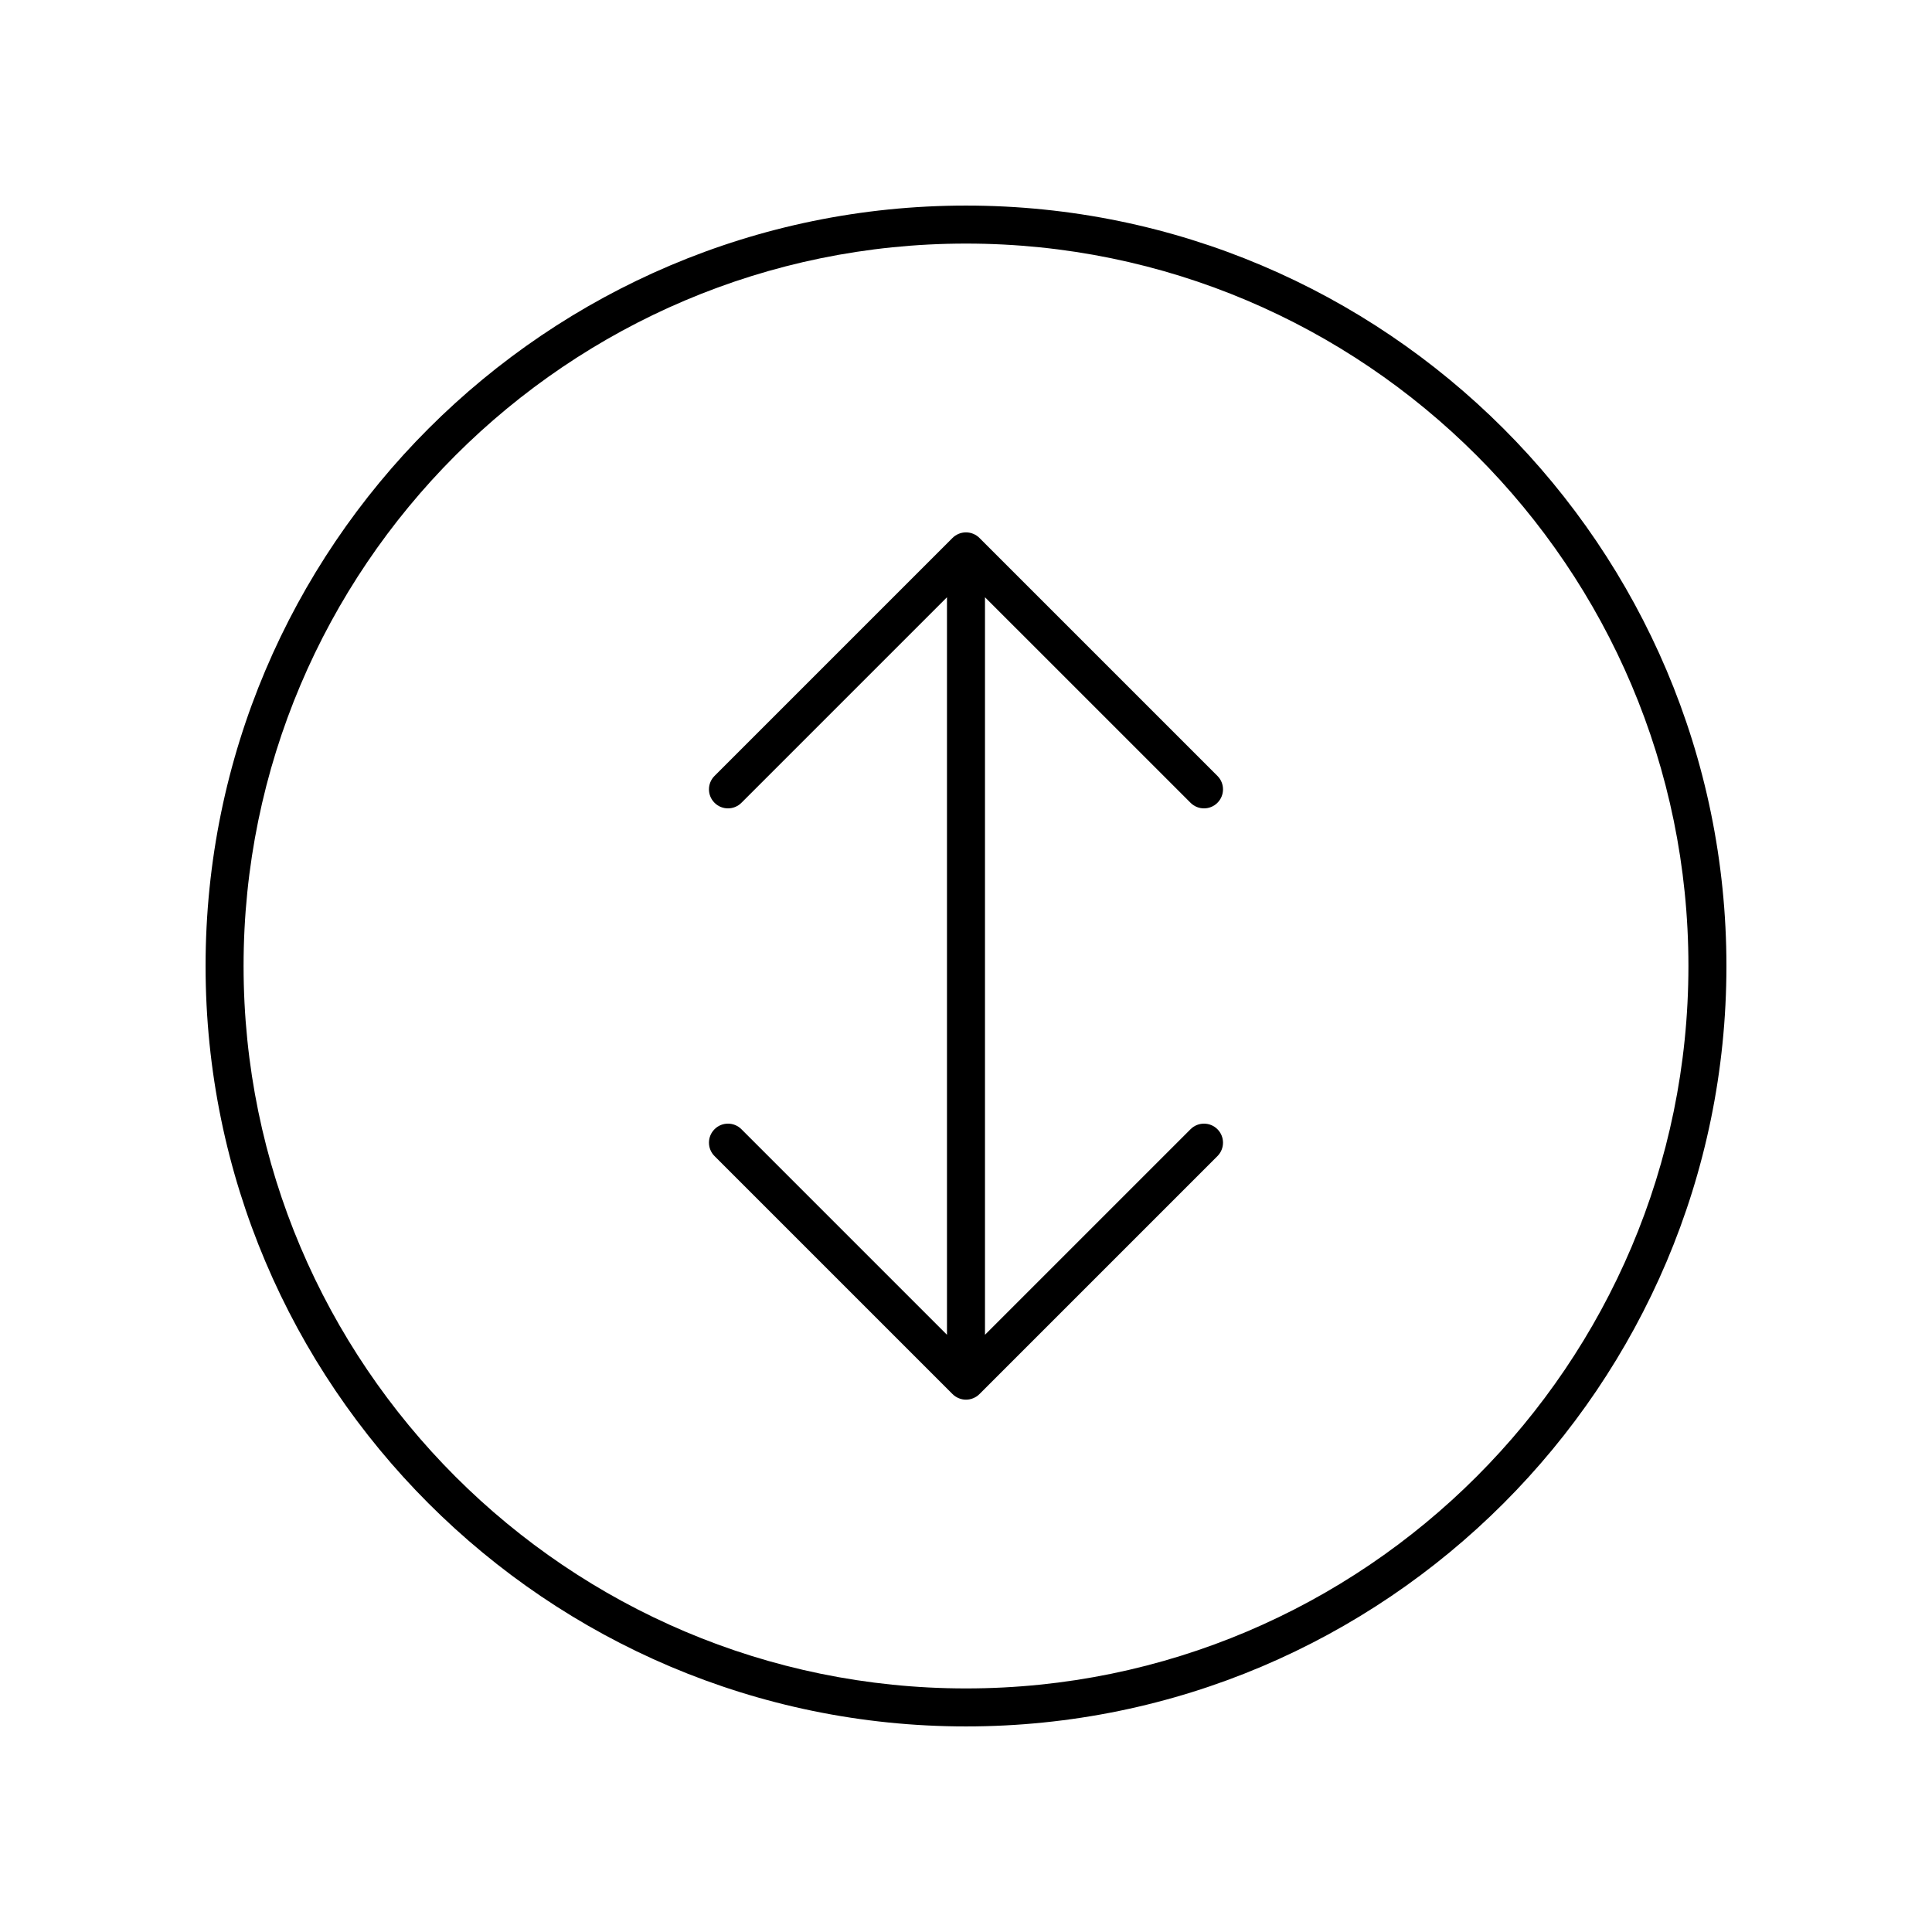 <?xml version="1.0" encoding="UTF-8"?>
<!-- Uploaded to: ICON Repo, www.svgrepo.com, Generator: ICON Repo Mixer Tools -->
<svg fill="#000000" width="800px" height="800px" version="1.1" viewBox="144 144 512 512" xmlns="http://www.w3.org/2000/svg">
 <g>
  <path d="m400 198.48c-111.12 0-201.52 90.406-201.52 201.52s90.406 201.52 201.52 201.52 201.52-90.406 201.52-201.52c0-111.12-90.406-201.52-201.52-201.52zm0 392.97c-105.56 0-191.45-85.883-191.45-191.45 0-105.56 85.883-191.45 191.45-191.45 105.56 0 191.45 85.883 191.45 191.45-0.004 105.57-85.887 191.45-191.45 191.45z"/>
  <path d="m459.51 356.75c0.984 0.984 2.273 1.477 3.562 1.477 1.289 0 2.578-0.492 3.562-1.477 1.969-1.969 1.969-5.156 0-7.125l-63.07-63.066c-0.465-0.469-1.023-0.84-1.645-1.094-1.23-0.508-2.617-0.508-3.848 0-0.621 0.258-1.18 0.629-1.645 1.094l-63.066 63.066c-1.969 1.969-1.969 5.156 0 7.125s5.156 1.969 7.125 0l54.473-54.473v195.45l-54.473-54.473c-1.969-1.969-5.156-1.969-7.125 0s-1.969 5.156 0 7.125l63.066 63.062c0.465 0.469 1.023 0.84 1.645 1.094 0.617 0.258 1.27 0.391 1.926 0.391s1.309-0.133 1.926-0.387c0.621-0.258 1.18-0.629 1.645-1.094l63.066-63.066c1.969-1.969 1.969-5.156 0-7.125s-5.156-1.969-7.125 0l-54.477 54.473v-195.45z"/>
 </g>
</svg>